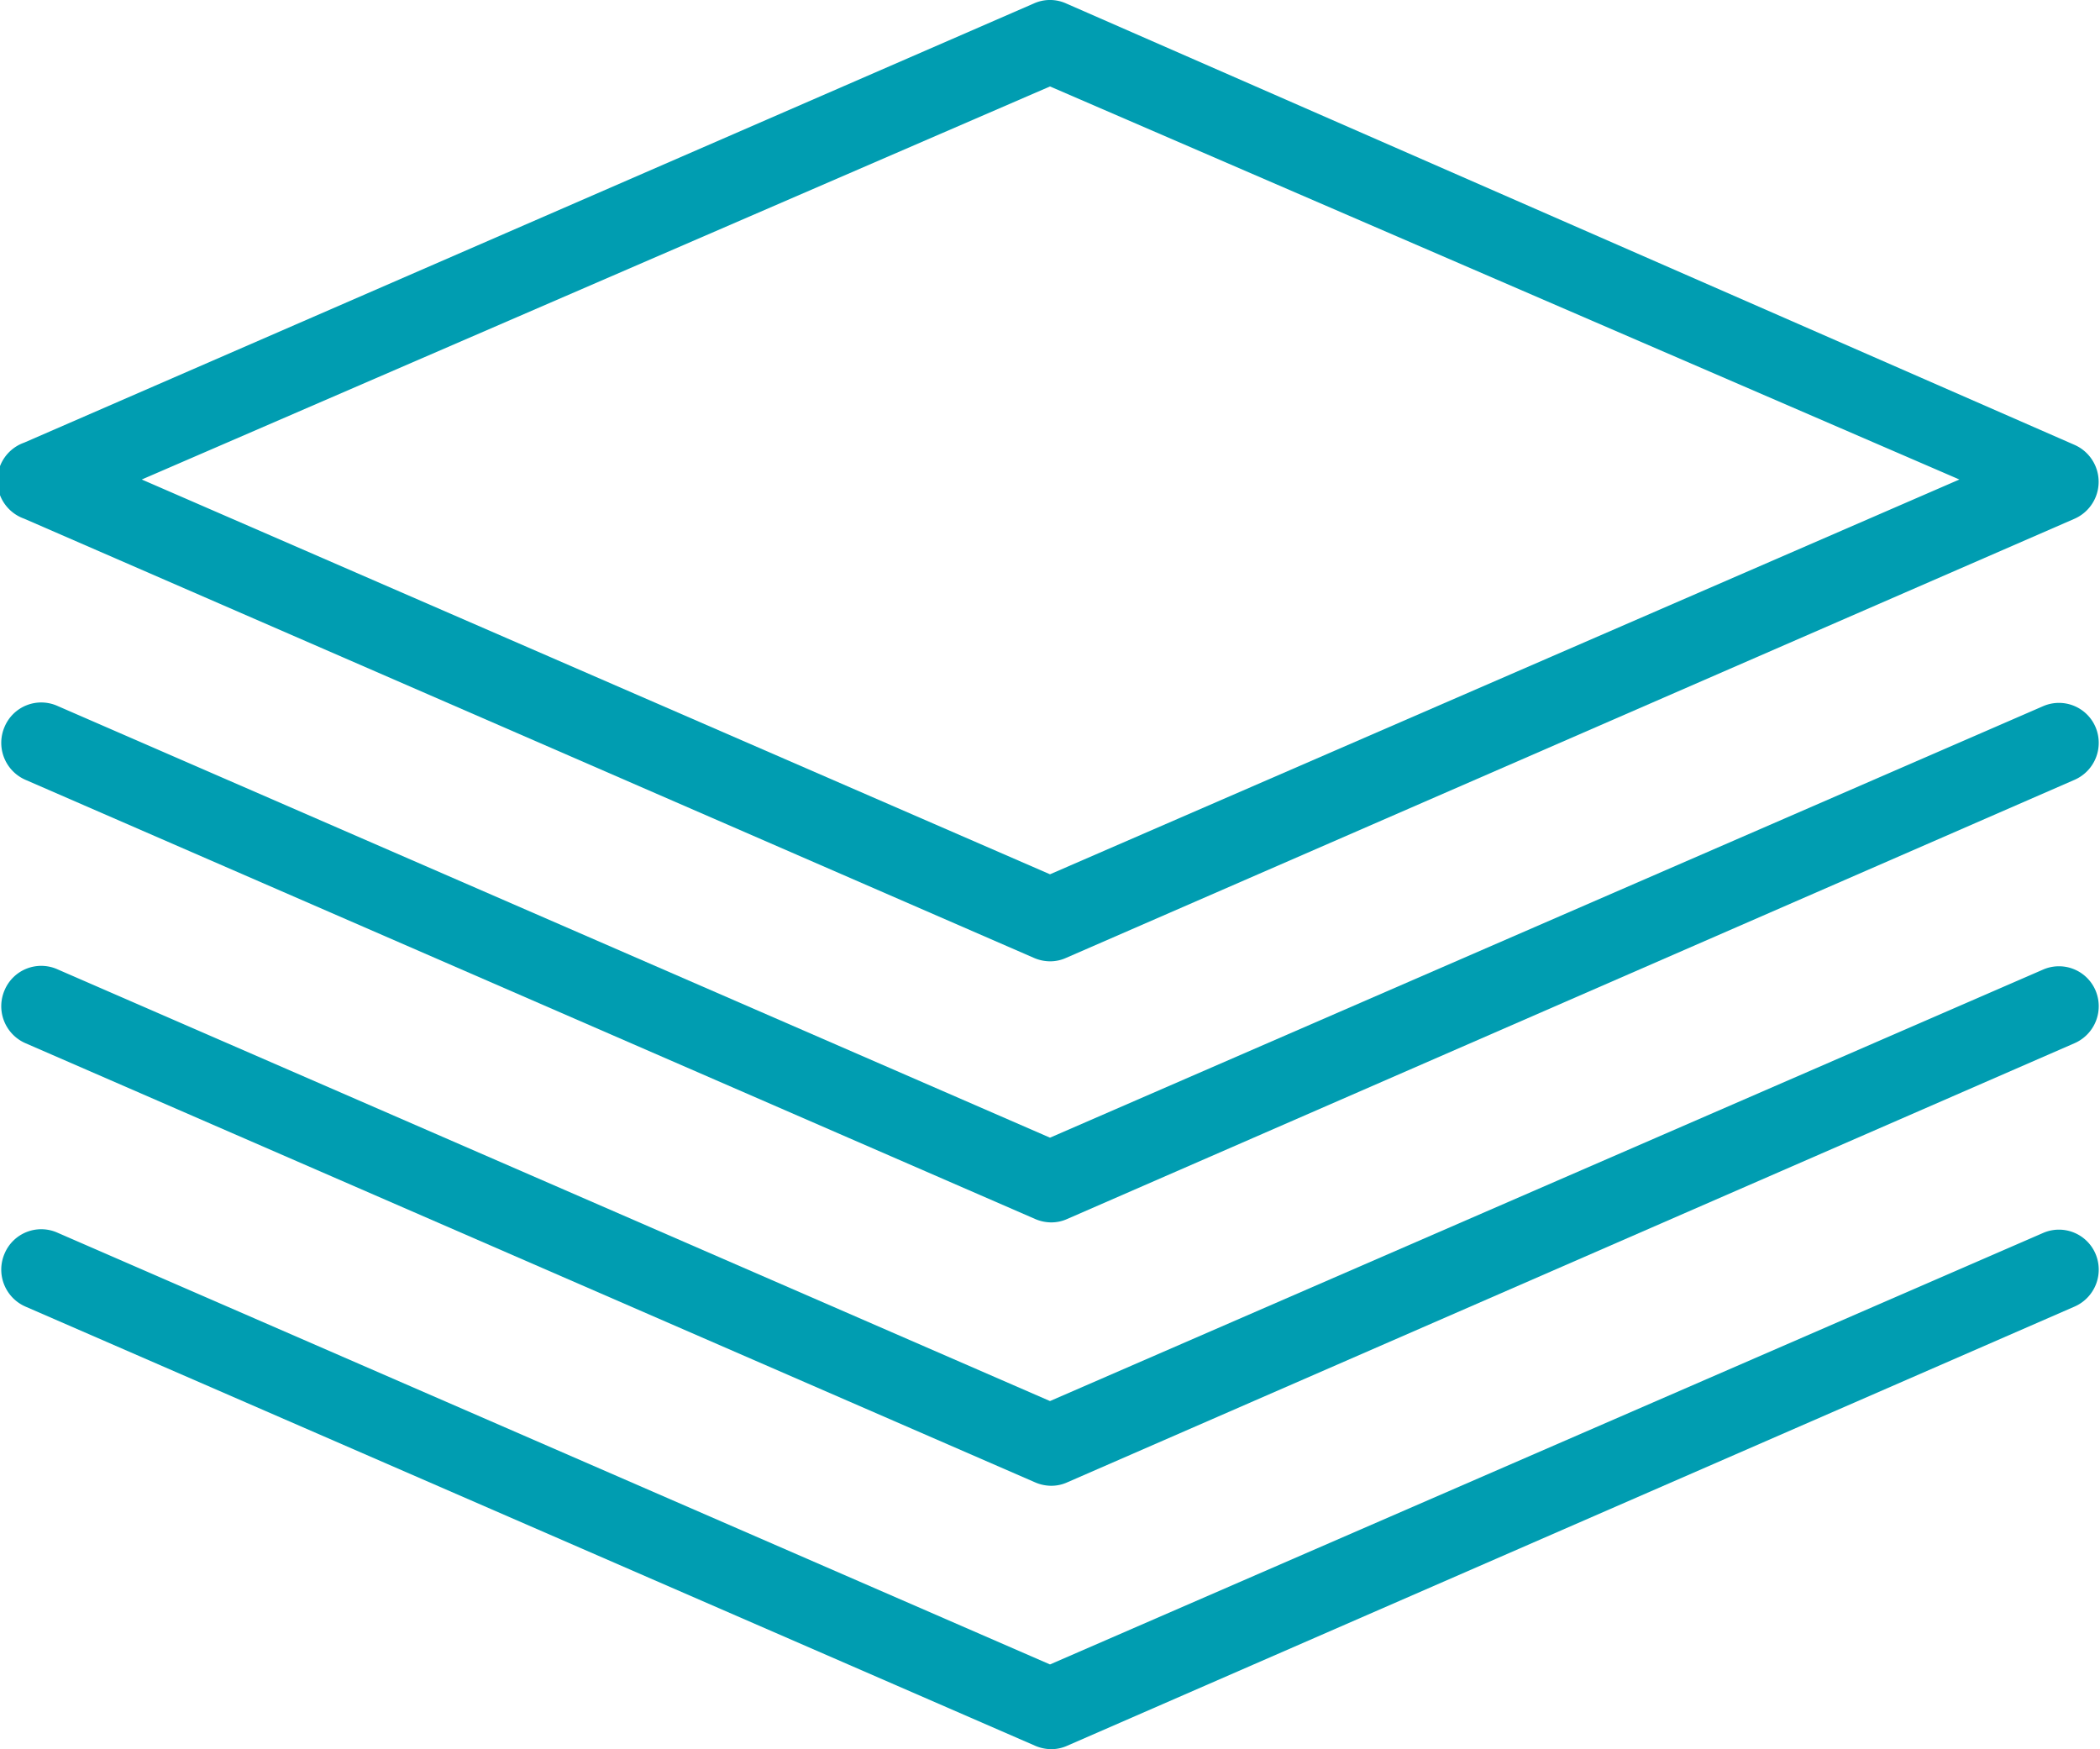 <svg xmlns="http://www.w3.org/2000/svg" viewBox="0 0 36.44 30.35"><defs><style>.cls-1{fill:#009db1;}</style></defs><g id="Ebene_2" data-name="Ebene 2"><g id="Working_area" data-name="Working area"><path class="cls-1" d="M35.46,12.25,18.22,19.74,1,12.25a.69.69,0,0,0-.92.36.7.7,0,0,0,.36.92l17.52,7.62a.71.71,0,0,0,.28.06.67.67,0,0,0,.28-.06L36,13.53a.7.7,0,0,0,.36-.92A.69.69,0,0,0,35.46,12.25Z"/><path class="cls-1" d="M35.46,16.82,18.22,24.31,1,16.82a.69.69,0,0,0-.92.36.7.7,0,0,0,.36.92l17.52,7.62a.71.71,0,0,0,.28.06.67.67,0,0,0,.28-.06L36,18.1a.7.7,0,0,0,.36-.92A.69.69,0,0,0,35.46,16.82Z"/><path class="cls-1" d="M35.46,21.39,18.22,28.88,1,21.39a.69.69,0,0,0-.92.36.7.7,0,0,0,.36.92l17.52,7.62a.71.71,0,0,0,.28.06.67.67,0,0,0,.28-.06L36,22.67a.7.7,0,0,0,.36-.92A.69.69,0,0,0,35.46,21.39Z"/><path class="cls-1" d="M.42,9l17.52,7.62a.71.71,0,0,0,.28.06.67.67,0,0,0,.28-.06L36,9a.7.7,0,0,0,0-1.28L18.5.06a.68.68,0,0,0-.56,0L.42,7.68A.7.7,0,0,0,.42,9Zm17.8-7.5L34,8.32,18.22,15.17,2.46,8.32Z"/></g></g></svg>